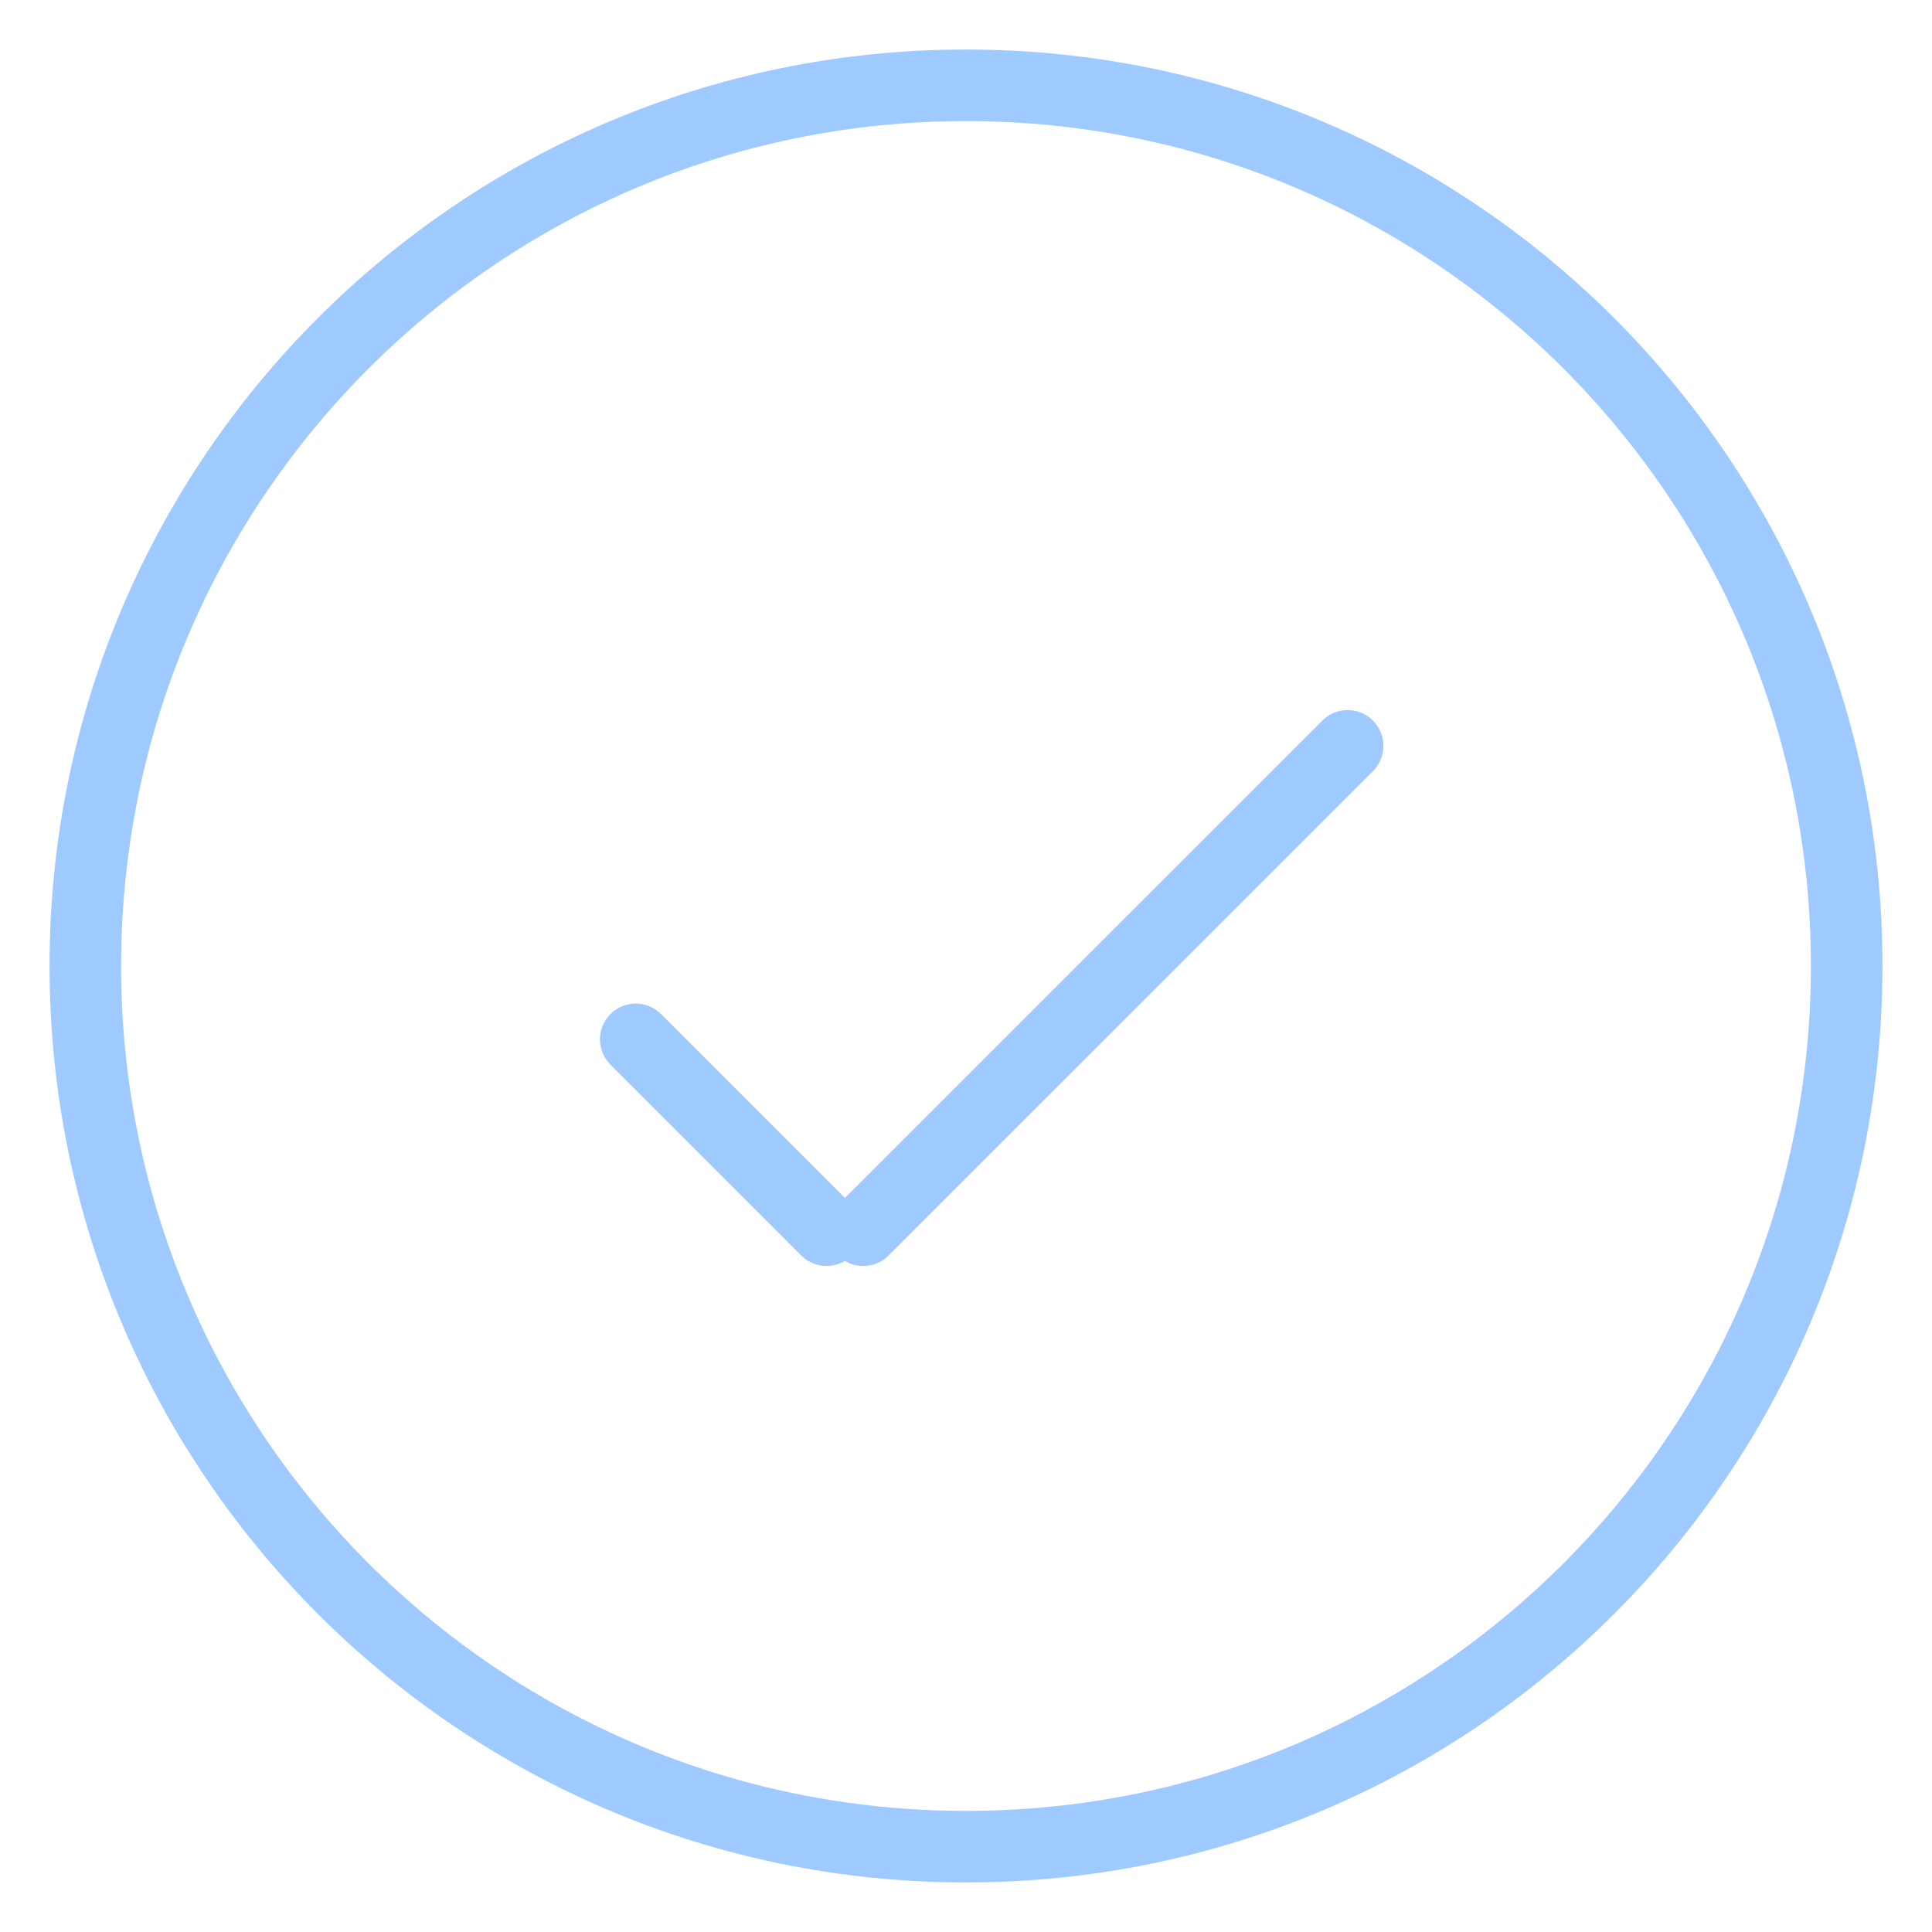 <svg width="81" height="81" viewBox="0 0 81 81" fill="none" xmlns="http://www.w3.org/2000/svg">
<path d="M26.654 43.576L34.654 51.576" stroke="#9ECAFF" stroke-width="3" stroke-miterlimit="10" stroke-linecap="round"/>
<path d="M56.5 31.27L36.192 51.577" stroke="#9ECAFF" stroke-width="3" stroke-miterlimit="10" stroke-linecap="round"/>
<path d="M40.5 77.422C60.892 77.422 77.423 60.891 77.423 40.499C77.423 20.107 60.892 3.576 40.5 3.576C20.108 3.576 3.577 20.107 3.577 40.499C3.577 60.891 20.108 77.422 40.5 77.422Z" stroke="#9ECAFF" stroke-width="3" stroke-miterlimit="10" stroke-linecap="round"/>
</svg>
